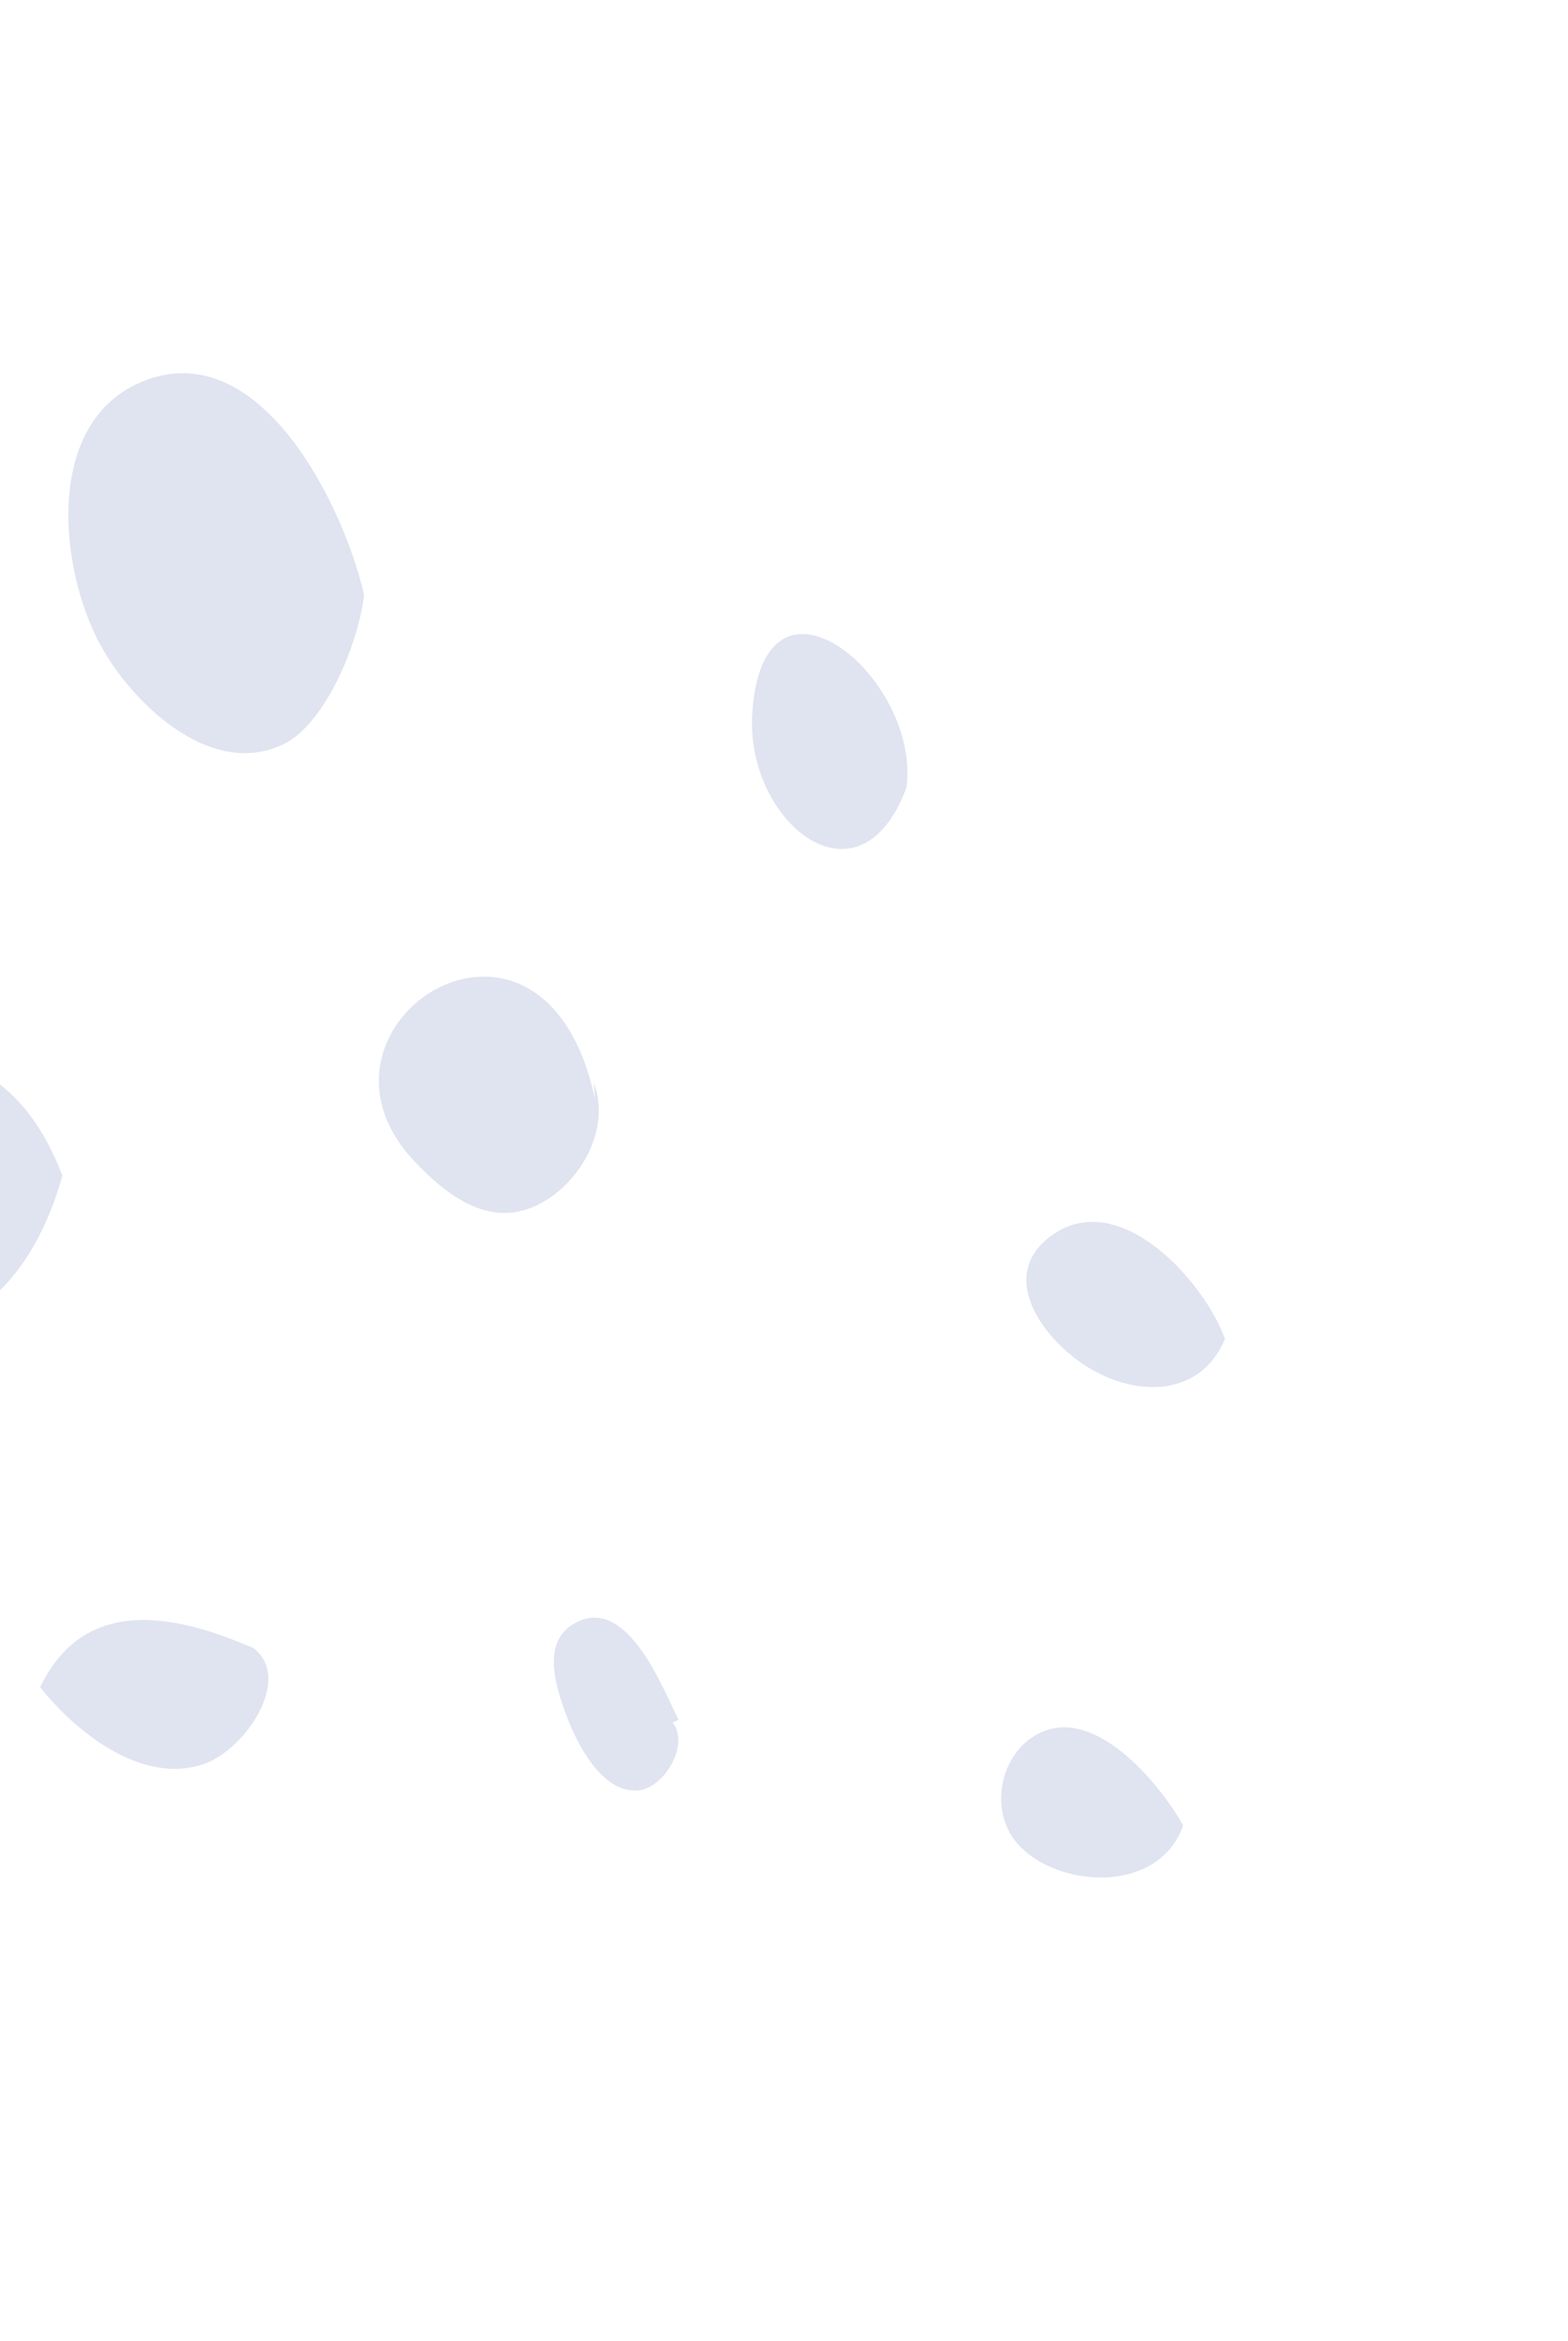 <svg width="134" height="200" viewBox="0 0 134 200" fill="none" xmlns="http://www.w3.org/2000/svg">
<path d="M31.121 50.847C29.357 43.096 22.106 28.369 12.048 32.644C3.741 36.183 5.069 48.619 8.562 55.065C11.302 60.105 18.072 66.617 24.276 63.549C27.675 61.853 30.512 55.432 31.121 50.847Z" fill="#E0E3F0"/>
<path d="M50.843 93.882C46.455 73.275 24.47 87.536 35.383 99.166C38.888 102.904 42.866 105.356 47.299 102.1C50.225 99.953 52.041 95.856 50.754 92.543" fill="#E0E3F0"/>
<path d="M5.328 100.433C-3.378 77.567 -29.942 99.516 -13.306 110.875C-3.973 117.263 2.882 109.39 5.328 100.433Z" fill="#E0E3F0"/>
<path d="M20.525 140.323C14.048 137.687 6.971 136.743 3.434 144.134C6.467 147.96 12.25 152.618 17.585 150.628C20.972 149.364 25.076 143.384 21.632 140.772" fill="#E0E3F0"/>
<path d="M77.462 67.287C78.732 57.796 65.107 46.669 64.283 61.069C63.754 70.215 73.429 78.117 77.462 67.287Z" fill="#E0E3F0"/>
<path d="M57.994 146.921C56.6 144.161 53.709 136.564 49.423 138.508C46.323 139.924 47.372 143.563 48.151 145.841C48.966 148.255 51.154 153.162 54.477 152.957C56.683 152.828 58.996 149.094 57.479 147.135" fill="#E0E3F0"/>
<path d="M104.683 114.383C102.982 109.587 95.88 101.574 90.129 105.368C85.595 108.375 88.26 113.051 91.46 115.712C95.784 119.325 102.346 119.944 104.683 114.383Z" fill="#E0E3F0"/>
<path d="M101.11 155.947C99.24 152.55 94.072 146.31 89.527 147.776C86.067 148.886 84.565 153.323 86.253 156.487C88.762 161.144 98.837 162.397 101.11 155.947Z" fill="#E0E3F0"/>
</svg>
